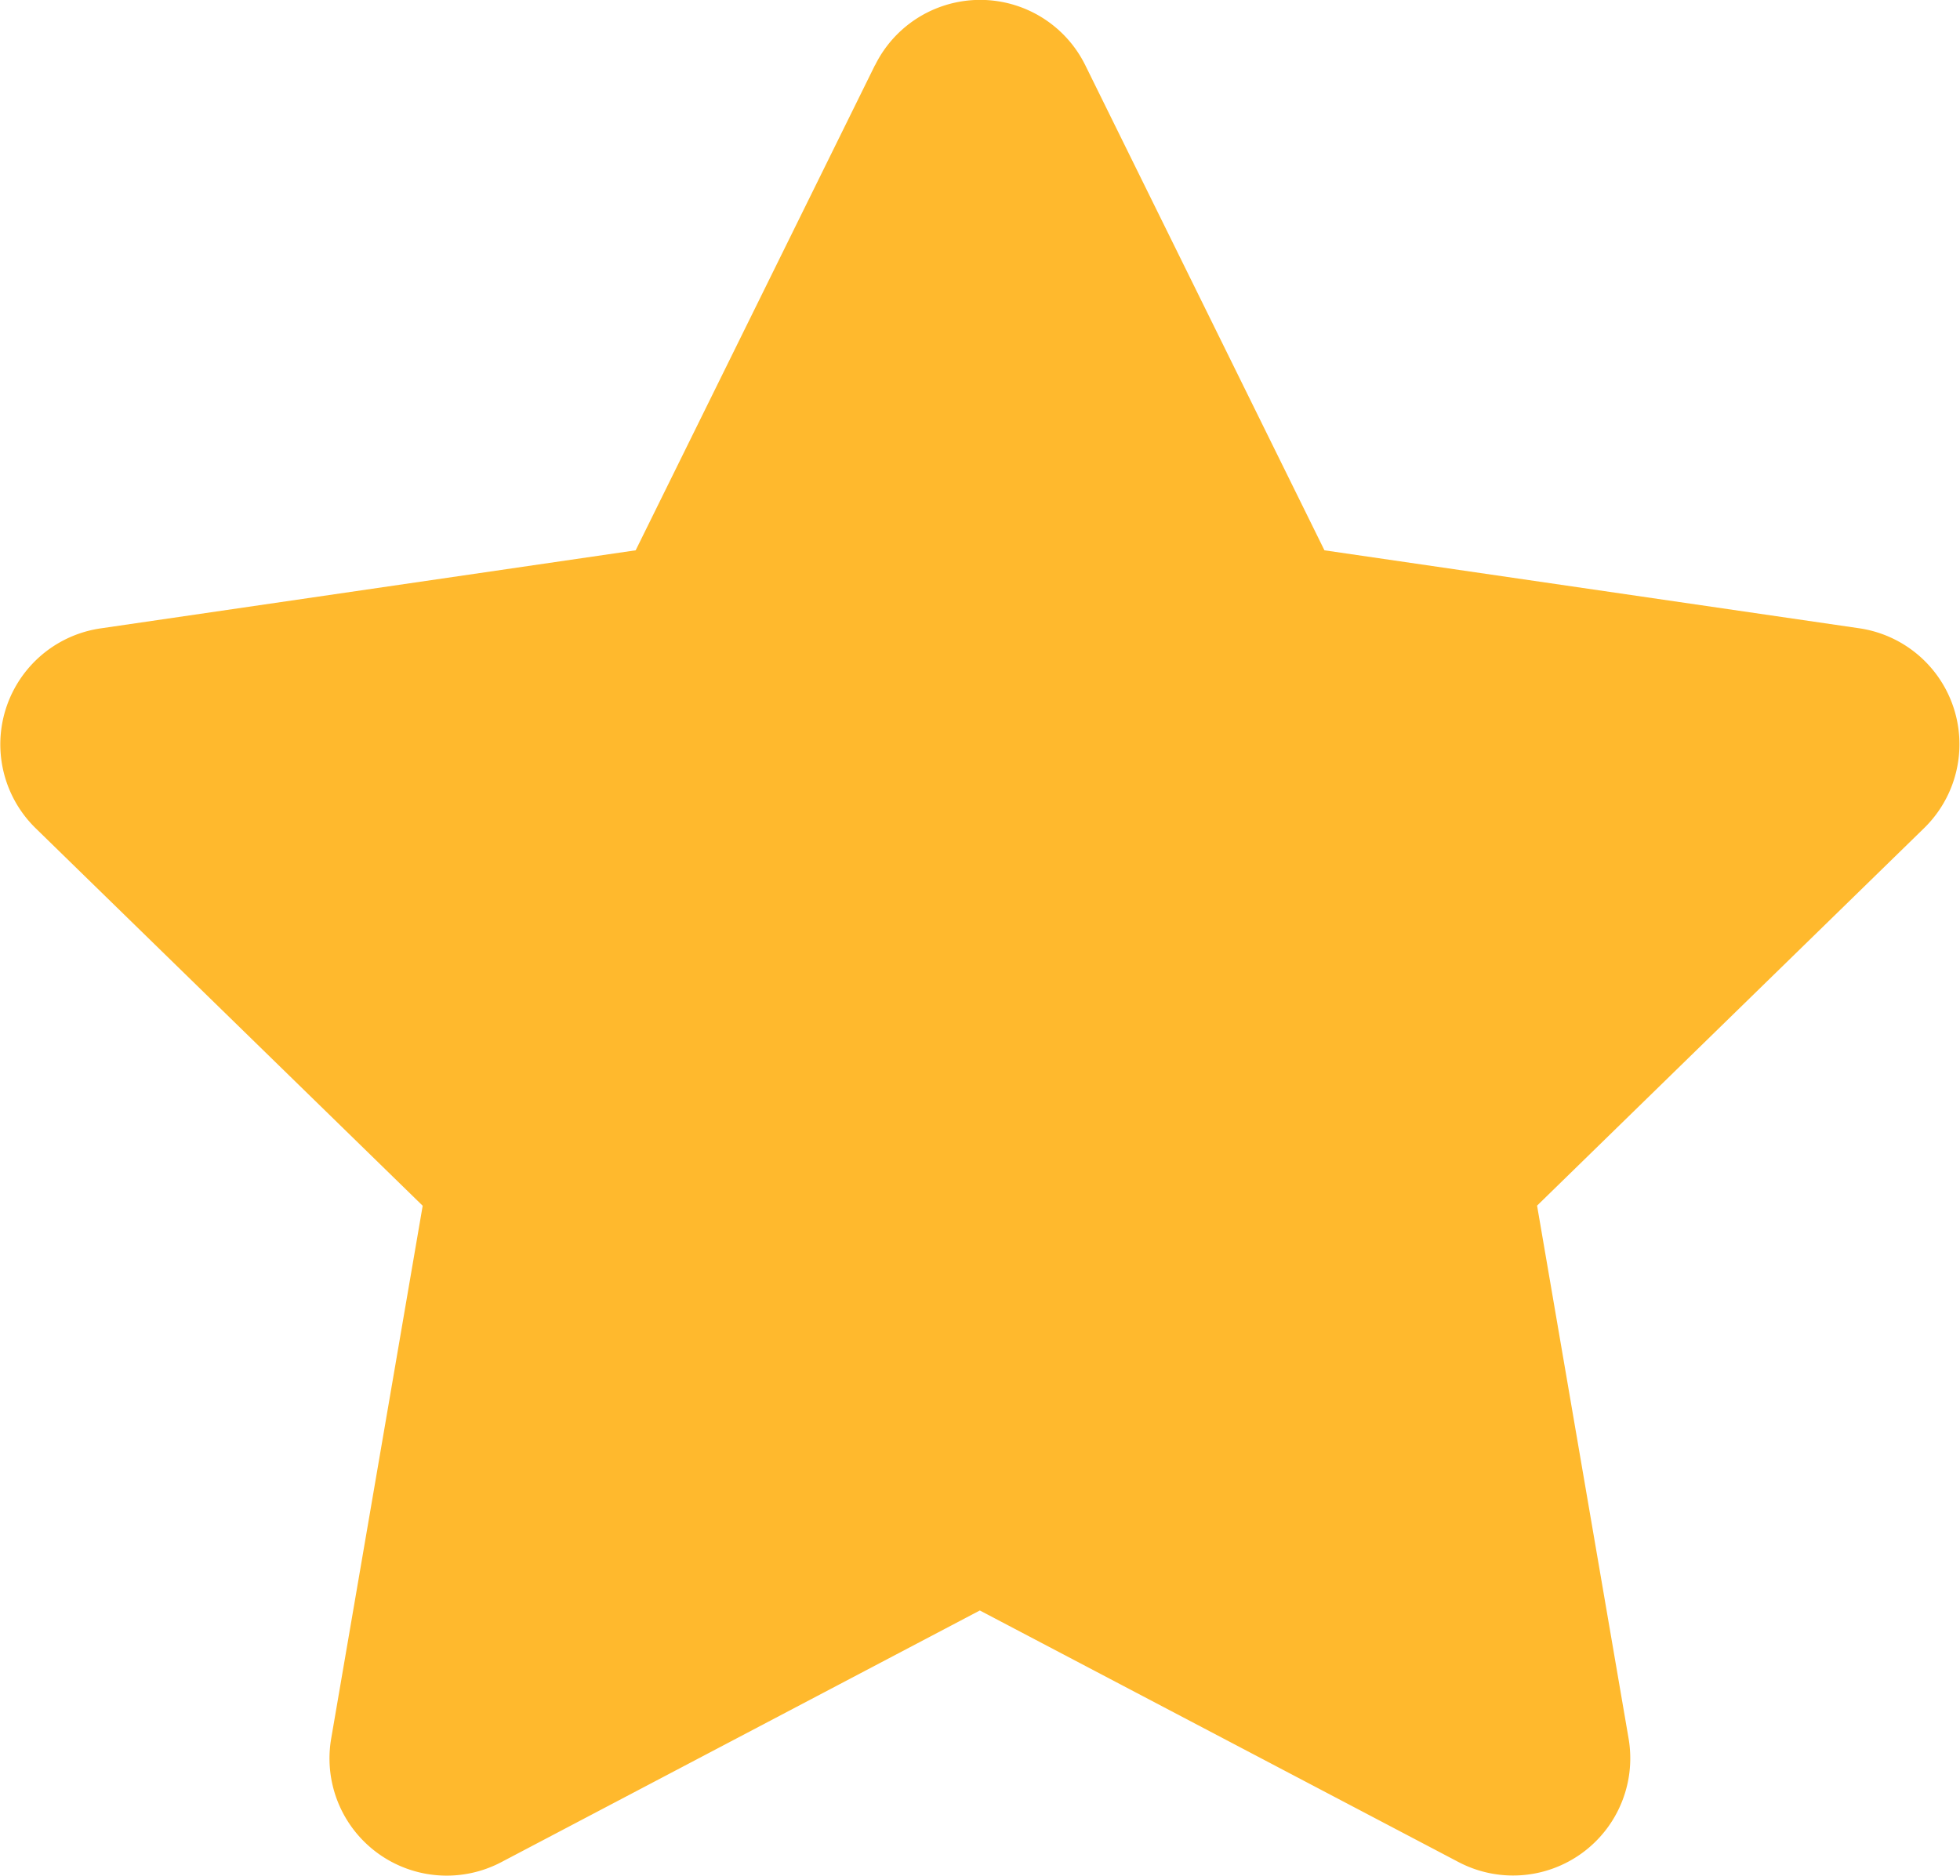 <svg xmlns="http://www.w3.org/2000/svg" width="16.721" height="16.004" viewBox="0 0 16.721 16.004">
  <path id="Icon_awesome-star" data-name="Icon awesome-star" d="M8.905.556,6.864,4.694,2.3,5.36a1,1,0,0,0-.553,1.707l3.3,3.219-.781,4.548a1,1,0,0,0,1.45,1.053L9.8,13.739l4.085,2.147a1,1,0,0,0,1.45-1.053l-.781-4.548,3.3-3.219a1,1,0,0,0-.553-1.707L12.74,4.694,10.7.556a1,1,0,0,0-1.794,0Z" transform="translate(-1.441 0.001)" fill="#ffb92d"/>
</svg>
